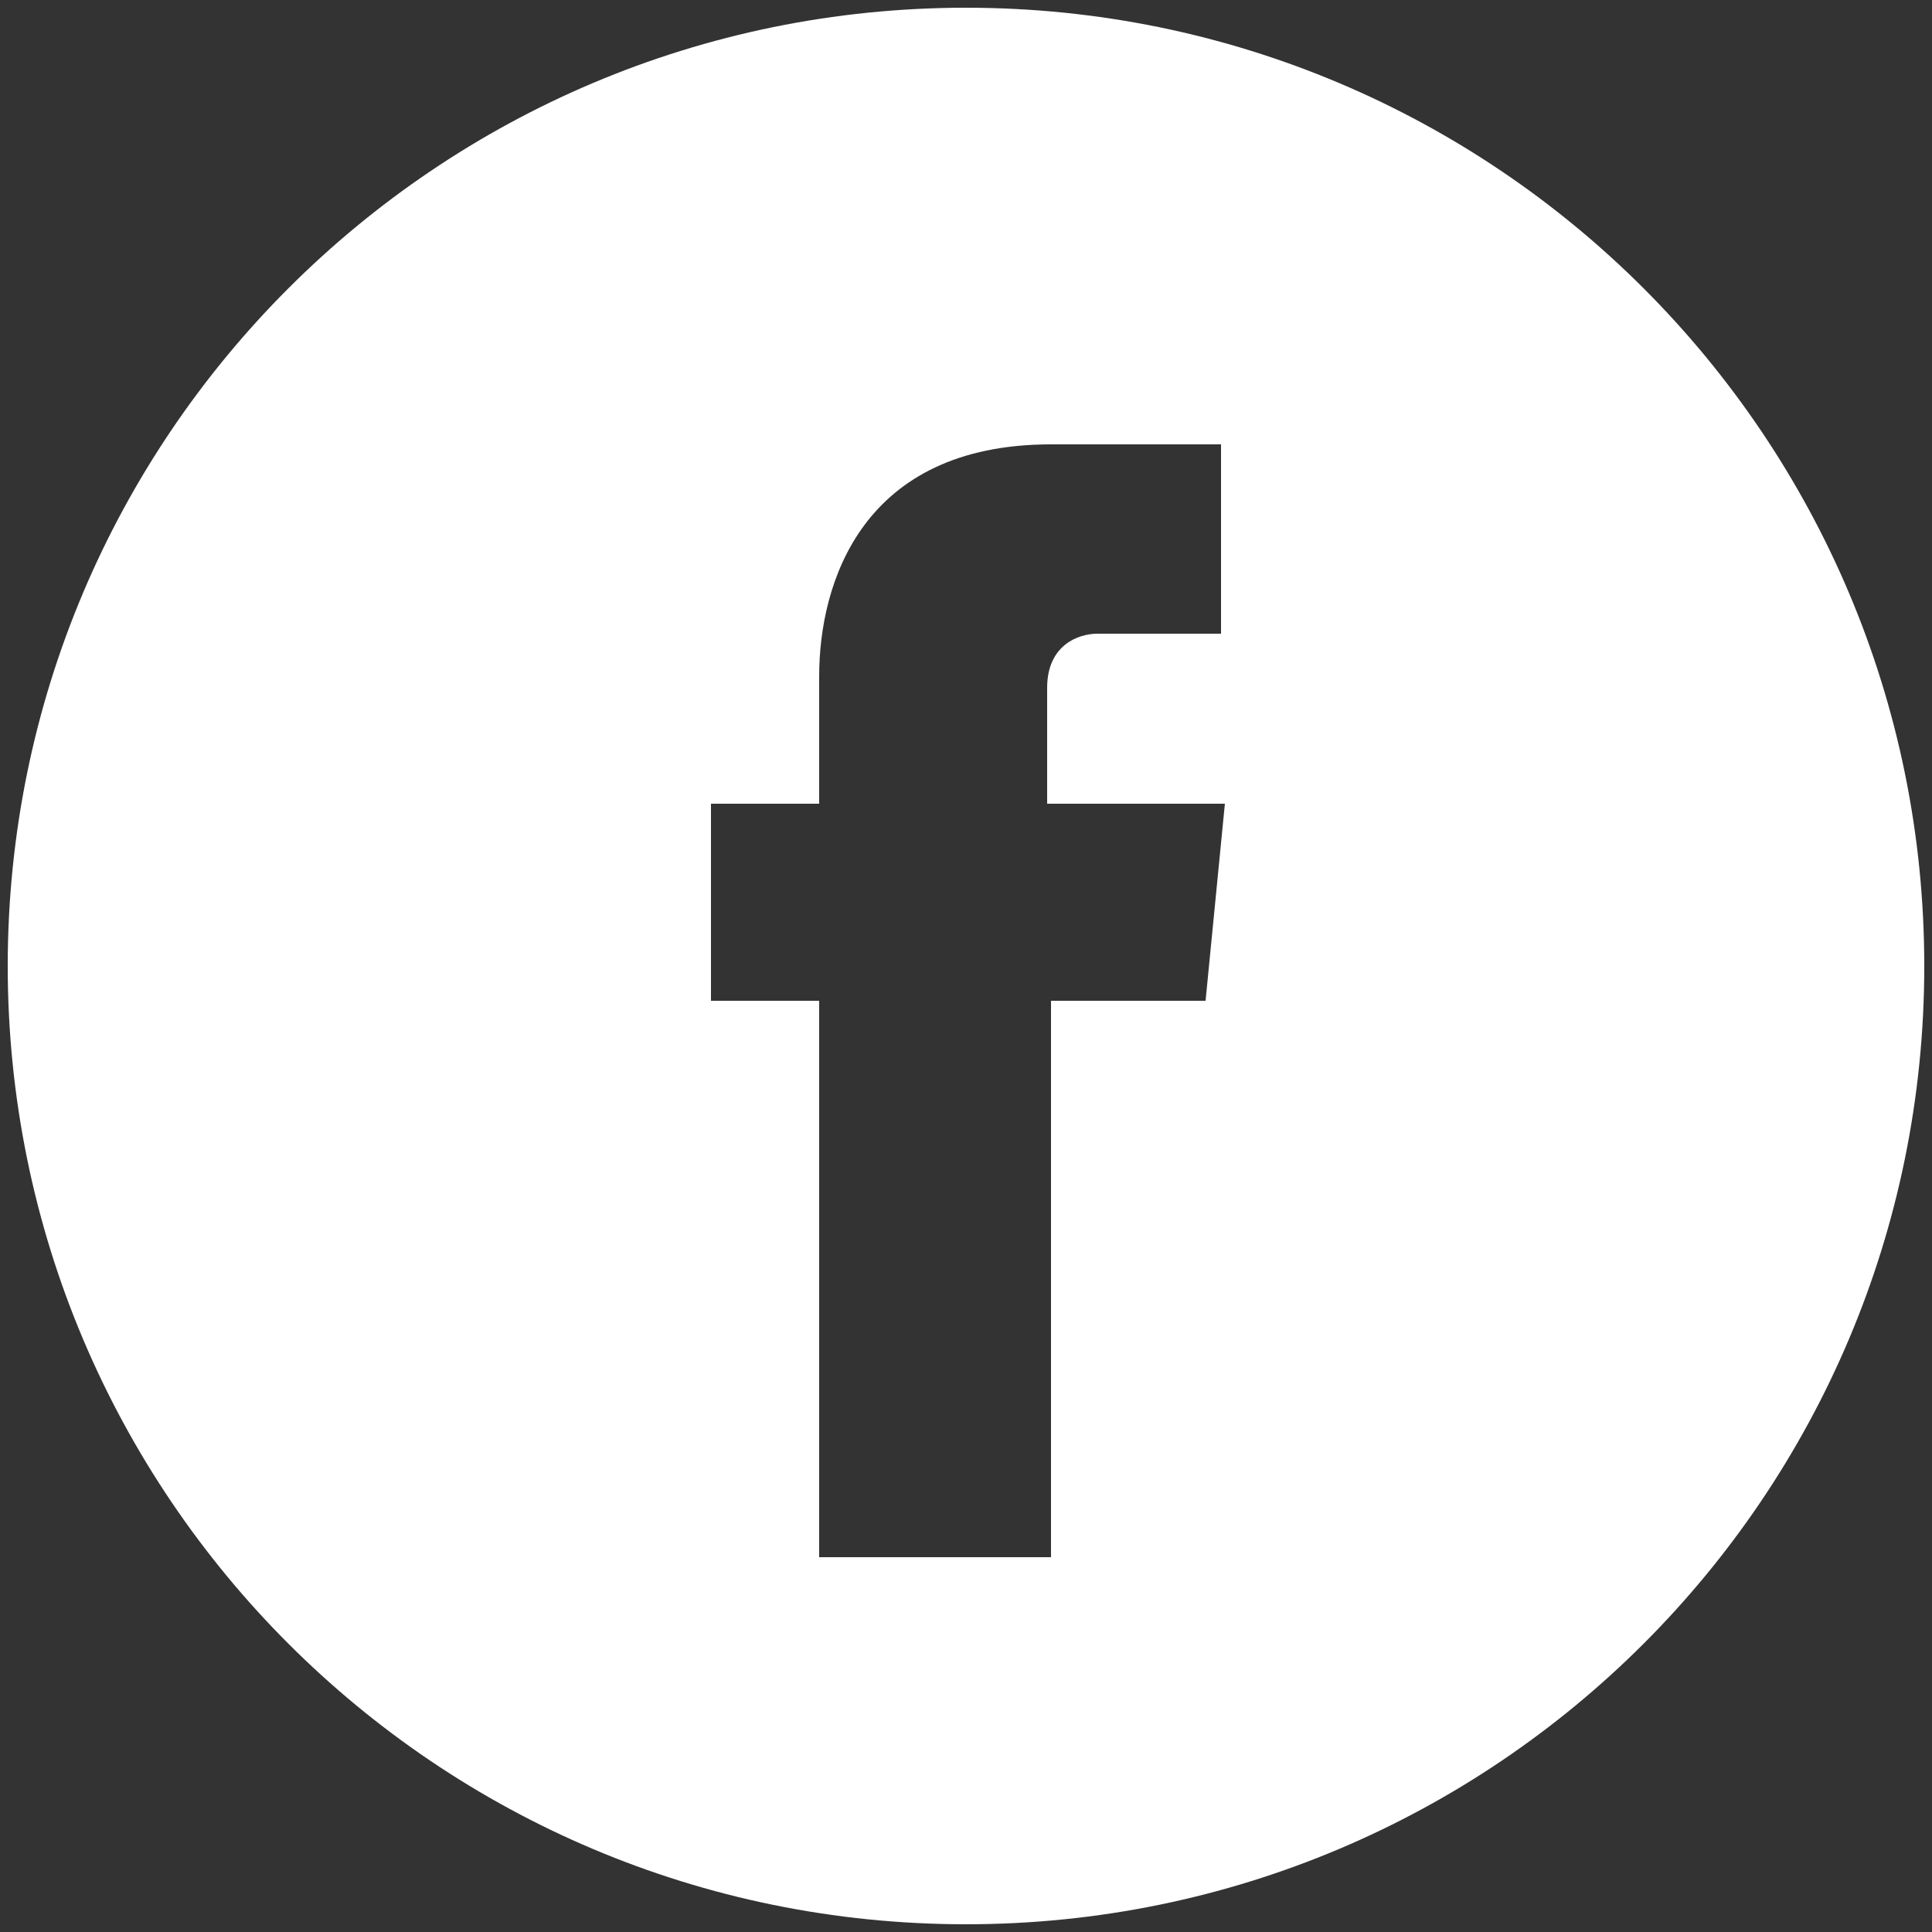 <?xml version="1.0" encoding="utf-8"?>
<!-- Generator: Adobe Illustrator 24.2.1, SVG Export Plug-In . SVG Version: 6.00 Build 0)  -->
<svg version="1.1" id="Layer_1" xmlns="http://www.w3.org/2000/svg" xmlns:xlink="http://www.w3.org/1999/xlink" x="0px" y="0px"
	 viewBox="0 0 50 50" style="enable-background:new 0 0 50 50;" xml:space="preserve">
<rect x="0" y="0" width="50" height="50" fill="#333333" stroke="none"/>
<style type="text/css">
	.st0{fill:#FFFFFF;}
</style>
<path class="st0" d="M25,0.2C11.3,0.2,0.2,11.3,0.2,25S11.3,49.8,25,49.8S49.8,38.7,49.8,25S38.7,0.2,25,0.2z M31.2,25.9h-4
	c0,6.5,0,14.4,0,14.4h-6c0,0,0-7.9,0-14.4h-2.8v-5.1h2.8v-3.3c0-2.4,1.1-6,6-6l4.4,0v4.9c0,0-2.7,0-3.2,0c-0.5,0-1.3,0.3-1.3,1.4v3
	h4.6L31.2,25.9z"/>
</svg>
